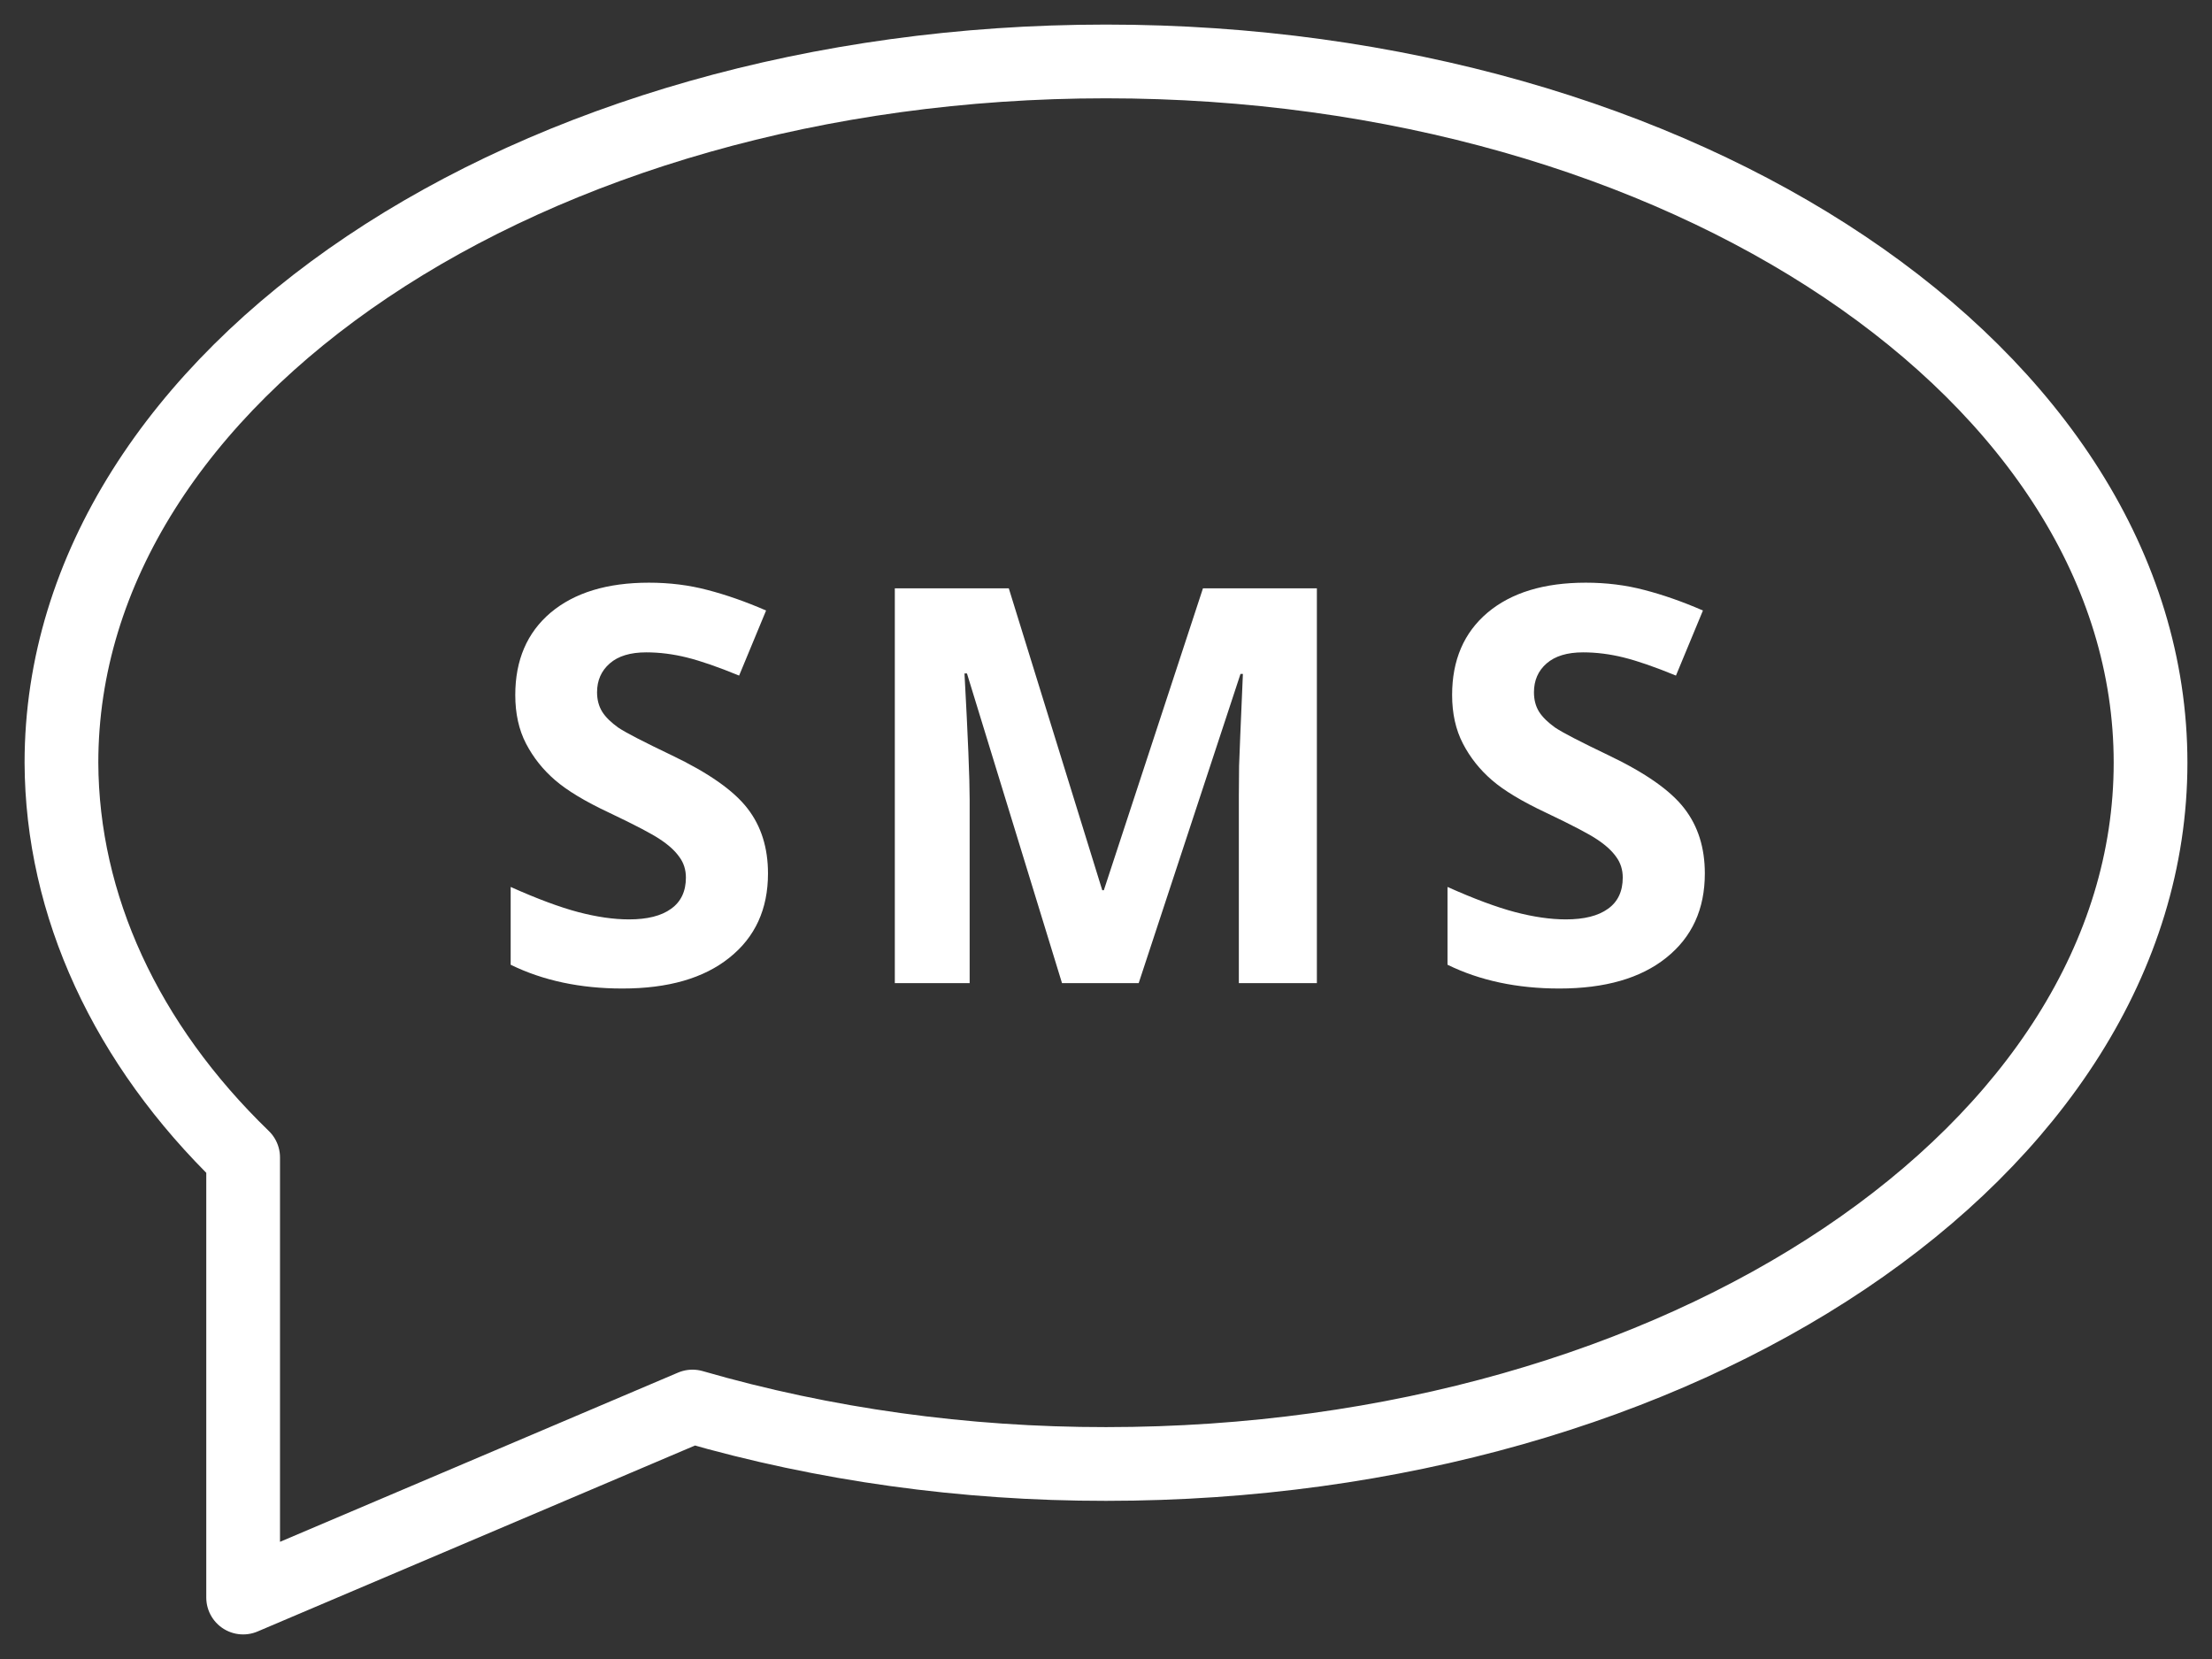 <svg width="36" height="27" viewBox="0 0 36 27" fill="none" xmlns="http://www.w3.org/2000/svg">
<rect x="0" y="0" width="36" height="27" fill="#333333" stroke="none"/>
<path d="M12.499 14.216C12.499 14.796 12.29 15.253 11.87 15.587C11.454 15.921 10.874 16.088 10.13 16.088C9.445 16.088 8.838 15.959 8.311 15.701V14.435C8.745 14.629 9.111 14.765 9.41 14.844C9.711 14.923 9.987 14.963 10.236 14.963C10.535 14.963 10.763 14.906 10.921 14.791C11.082 14.677 11.163 14.507 11.163 14.282C11.163 14.156 11.128 14.044 11.057 13.948C10.987 13.848 10.883 13.753 10.745 13.662C10.611 13.571 10.334 13.426 9.915 13.227C9.522 13.043 9.228 12.865 9.032 12.695C8.835 12.525 8.679 12.328 8.561 12.102C8.444 11.877 8.386 11.613 8.386 11.311C8.386 10.743 8.578 10.296 8.961 9.971C9.348 9.646 9.881 9.483 10.561 9.483C10.895 9.483 11.213 9.522 11.515 9.602C11.819 9.681 12.137 9.792 12.468 9.936L12.029 10.995C11.686 10.854 11.402 10.756 11.176 10.7C10.954 10.645 10.734 10.617 10.517 10.617C10.259 10.617 10.061 10.677 9.924 10.797C9.786 10.917 9.717 11.074 9.717 11.267C9.717 11.387 9.745 11.493 9.801 11.584C9.856 11.671 9.944 11.758 10.064 11.843C10.187 11.925 10.476 12.074 10.93 12.291C11.531 12.578 11.942 12.867 12.165 13.157C12.388 13.444 12.499 13.797 12.499 14.216ZM17.284 16L15.737 10.96H15.697C15.753 11.985 15.781 12.669 15.781 13.012V16H14.563V9.575H16.418L17.939 14.488H17.965L19.578 9.575H21.432V16H20.162V12.959C20.162 12.815 20.164 12.65 20.166 12.462C20.172 12.275 20.193 11.777 20.228 10.968H20.189L18.532 16H17.284ZM27.746 14.216C27.746 14.796 27.537 15.253 27.118 15.587C26.702 15.921 26.122 16.088 25.378 16.088C24.692 16.088 24.085 15.959 23.558 15.701V14.435C23.992 14.629 24.358 14.765 24.657 14.844C24.959 14.923 25.234 14.963 25.483 14.963C25.782 14.963 26.01 14.906 26.169 14.791C26.33 14.677 26.41 14.507 26.41 14.282C26.41 14.156 26.375 14.044 26.305 13.948C26.235 13.848 26.131 13.753 25.993 13.662C25.858 13.571 25.581 13.426 25.162 13.227C24.77 13.043 24.475 12.865 24.279 12.695C24.083 12.525 23.926 12.328 23.809 12.102C23.692 11.877 23.633 11.613 23.633 11.311C23.633 10.743 23.825 10.296 24.209 9.971C24.595 9.646 25.128 9.483 25.808 9.483C26.142 9.483 26.46 9.522 26.762 9.602C27.067 9.681 27.384 9.792 27.715 9.936L27.276 10.995C26.933 10.854 26.649 10.756 26.423 10.7C26.201 10.645 25.981 10.617 25.764 10.617C25.506 10.617 25.309 10.677 25.171 10.797C25.033 10.917 24.965 11.074 24.965 11.267C24.965 11.387 24.992 11.493 25.048 11.584C25.104 11.671 25.192 11.758 25.312 11.843C25.435 11.925 25.723 12.074 26.177 12.291C26.778 12.578 27.19 12.867 27.412 13.157C27.635 13.444 27.746 13.797 27.746 14.216Z" fill="#fff" class="fill"/>
<path d="M11.27 22.891L3.957 26V18.837C2.047 16.989 1.009 14.734 1 12.413C1 6.109 8.613 1 18 1C27.387 1 35 6.109 35 12.413C35 18.717 27.387 23.826 18 23.826C15.697 23.828 13.414 23.511 11.27 22.891Z" stroke="#fff" class="stroke" stroke-width="1.2" stroke-linecap="round" stroke-linejoin="round"/>
</svg>

